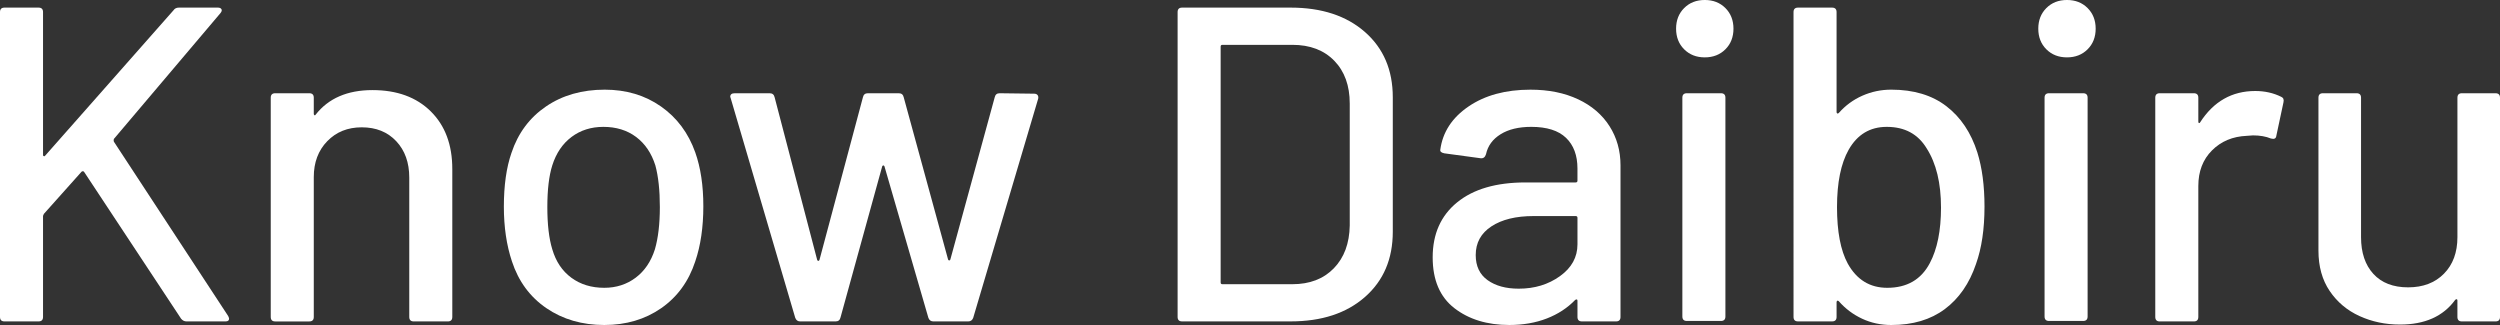 <?xml version="1.0" encoding="UTF-8"?>
<svg id="_レイヤー_1" data-name=" レイヤー 1" xmlns="http://www.w3.org/2000/svg" width="288.453" height="37.499" version="1.1" viewBox="0 0 288.453 37.499">
  <rect x="0" y="0" width="288.453" height="37.499" fill="#333333" stroke="none"/>
  <path d="M0,36.567V1.396c0-.344.172-.518.517-.518h3.931c.344,0,.517.174.517.518v16.499c0,.07.034.113.104.13.069.018.121-.008.155-.078L20.017,1.189c.137-.207.344-.311.621-.311h4.5c.207,0,.344.062.414.182.069.121.034.268-.104.439l-12.31,14.534c-.035.104-.035.207,0,.311l13.189,20.119c.069.139.104.242.104.311,0,.207-.138.311-.414.311h-4.5c-.242,0-.449-.104-.621-.311l-11.172-16.913c-.035-.068-.086-.104-.155-.104-.07,0-.122.018-.155.052l-4.345,4.862c-.069.138-.104.225-.104.259v11.637c0,.346-.173.518-.517.518H.517c-.345,0-.517-.172-.517-.518Z" fill="#fff" stroke-width="0"/>
  <path d="M49.705,12.854c1.655,1.638,2.482,3.853,2.482,6.646v17.068c0,.346-.173.518-.517.518h-3.931c-.345,0-.518-.172-.518-.518v-16.085c0-1.725-.5-3.121-1.5-4.189-1-1.068-2.328-1.604-3.983-1.604-1.621,0-2.948.535-3.982,1.604-1.035,1.068-1.552,2.448-1.552,4.138v16.137c0,.346-.173.518-.517.518h-3.931c-.345,0-.517-.172-.517-.518V11.275c0-.344.172-.517.517-.517h3.931c.344,0,.517.173.517.517v1.862c0,.069.026.121.078.155s.094.018.129-.052c1.482-1.896,3.672-2.845,6.568-2.845,2.827,0,5.069.819,6.724,2.457Z" fill="#fff" stroke-width="0"/>
  <path d="M63.049,35.56c-1.896-1.294-3.225-3.095-3.982-5.405-.621-1.862-.931-3.965-.931-6.311,0-2.447.292-4.517.879-6.206.758-2.276,2.086-4.061,3.982-5.354,1.896-1.293,4.155-1.939,6.776-1.939,2.482,0,4.646.646,6.491,1.939,1.844,1.293,3.163,3.061,3.957,5.302.621,1.758.931,3.827.931,6.206,0,2.414-.311,4.535-.931,6.362-.759,2.311-2.069,4.111-3.931,5.405-1.862,1.293-4.052,1.939-6.569,1.939-2.552,0-4.776-.646-6.672-1.939ZM73.342,32.042c1.034-.775,1.775-1.87,2.224-3.284.379-1.311.569-2.931.569-4.862s-.173-3.534-.518-4.81c-.448-1.414-1.189-2.509-2.224-3.285-1.035-.775-2.294-1.163-3.776-1.163-1.415,0-2.638.388-3.672,1.163-1.034.776-1.776,1.871-2.224,3.285-.38,1.207-.569,2.811-.569,4.81s.189,3.621.569,4.862c.414,1.414,1.146,2.509,2.198,3.284,1.051.775,2.319,1.164,3.802,1.164,1.378,0,2.586-.389,3.621-1.164Z" fill="#fff" stroke-width="0"/>
  <path d="M91.755,36.671l-7.448-25.344-.052-.155c0-.275.172-.413.517-.413h4.035c.31,0,.499.154.569.465l4.914,18.775c.034.069.078.104.129.104s.094-.034.129-.104l5.017-18.775c.068-.311.258-.465.569-.465h3.569c.31,0,.5.154.569.465l5.121,18.724c.034.069.078.104.129.104.051,0,.094-.034.129-.104l5.121-18.724c.069-.311.259-.465.569-.465l3.983.051c.172,0,.301.052.389.155.084.104.111.242.076.414l-7.499,25.292c-.104.276-.293.414-.569.414h-4.034c-.276,0-.465-.138-.569-.414l-5.069-17.481c-.035-.069-.078-.104-.129-.104s-.095.034-.129.104l-4.81,17.43c-.069.311-.258.466-.569.466h-4.086c-.276,0-.466-.138-.569-.414Z" fill="#fff" stroke-width="0"/>
  <path d="M135.874,36.567V1.396c0-.344.172-.518.518-.518h12.517c3.586,0,6.447.94,8.586,2.819,2.138,1.88,3.207,4.389,3.207,7.525v15.517c0,3.139-1.069,5.646-3.207,7.525-2.139,1.88-5,2.819-8.586,2.819h-12.517c-.346,0-.518-.172-.518-.518ZM141.046,32.792h8.069c1.999,0,3.595-.611,4.784-1.836,1.189-1.224,1.801-2.871,1.836-4.939v-14.068c0-2.069-.595-3.716-1.784-4.939s-2.802-1.837-4.836-1.837h-8.069c-.138,0-.206.07-.206.207v27.206c0,.139.068.207.206.207Z" fill="#fff" stroke-width="0"/>
  <path d="M182.088,11.457c1.569.741,2.775,1.775,3.621,3.103.845,1.328,1.267,2.837,1.267,4.526v17.481c0,.346-.173.518-.517.518h-3.931c-.346,0-.518-.172-.518-.518v-1.861c0-.173-.087-.207-.259-.104-.897.931-1.991,1.646-3.284,2.146-1.293.499-2.733.75-4.319.75-2.552,0-4.663-.646-6.336-1.939-1.673-1.294-2.508-3.25-2.508-5.871,0-2.689.938-4.801,2.818-6.336,1.879-1.534,4.508-2.302,7.888-2.302h5.793c.138,0,.207-.068.207-.207v-1.396c0-1.517-.439-2.697-1.319-3.543-.879-.844-2.216-1.267-4.008-1.267-1.448,0-2.63.284-3.543.854-.914.568-1.475,1.336-1.682,2.302-.104.345-.31.5-.62.465l-4.189-.568c-.346-.069-.501-.207-.466-.414.275-2.034,1.361-3.698,3.259-4.991,1.896-1.293,4.274-1.939,7.138-1.939,2.103,0,3.938.371,5.508,1.112ZM179.993,31.861c1.345-.965,2.018-2.189,2.018-3.673v-3.052c0-.137-.069-.206-.207-.206h-4.862c-2.034,0-3.655.396-4.861,1.189-1.208.793-1.811,1.896-1.811,3.31,0,1.276.457,2.242,1.371,2.896.913.655,2.111.983,3.595.983,1.827,0,3.413-.482,4.758-1.448Z" fill="#fff" stroke-width="0"/>
  <path d="M194.32,5.689c-.621-.62-.931-1.413-.931-2.379s.31-1.759.931-2.38c.621-.62,1.413-.931,2.379-.931s1.759.311,2.38.931c.62.621.931,1.415.931,2.38s-.311,1.759-.931,2.379-1.415.931-2.38.931-1.758-.31-2.379-.931ZM194.113,36.516V11.275c0-.344.172-.517.518-.517h3.931c.345,0,.518.173.518.517v25.24c0,.346-.173.518-.518.518h-3.931c-.346,0-.518-.172-.518-.518Z" fill="#fff" stroke-width="0"/>
  <path d="M228.974,23.844c0,2.586-.328,4.794-.982,6.621-.759,2.241-1.958,3.975-3.595,5.198-1.639,1.224-3.698,1.836-6.182,1.836-1.207,0-2.327-.242-3.361-.725s-1.932-1.154-2.689-2.017c-.069-.069-.13-.086-.182-.052s-.077.086-.077.155v1.706c0,.346-.173.518-.518.518h-3.931c-.345,0-.518-.172-.518-.518V1.396c0-.344.173-.518.518-.518h3.931c.345,0,.518.174.518.518v11.534c0,.069.025.121.077.155s.112.018.182-.052c.758-.861,1.663-1.526,2.715-1.991,1.052-.466,2.164-.698,3.336-.698,2.587,0,4.707.639,6.362,1.913,1.655,1.276,2.845,3.052,3.569,5.328.551,1.758.827,3.845.827,6.258ZM223.956,23.947c0-2.827-.552-5.103-1.654-6.827-1.001-1.655-2.535-2.482-4.604-2.482-1.932,0-3.396.879-4.396,2.638-.897,1.586-1.345,3.793-1.345,6.62s.414,5,1.241,6.518c1.034,1.861,2.552,2.793,4.552,2.793,2.275,0,3.913-.948,4.913-2.845.862-1.621,1.293-3.758,1.293-6.414Z" fill="#fff" stroke-width="0"/>
  <path d="M236.111,5.689c-.621-.62-.931-1.413-.931-2.379s.31-1.759.931-2.38c.621-.62,1.413-.931,2.379-.931s1.759.311,2.38.931c.62.621.931,1.415.931,2.38s-.311,1.759-.931,2.379-1.415.931-2.38.931-1.758-.31-2.379-.931ZM235.904,36.516V11.275c0-.344.172-.517.518-.517h3.931c.345,0,.518.173.518.517v25.24c0,.346-.173.518-.518.518h-3.931c-.346,0-.518-.172-.518-.518Z" fill="#fff" stroke-width="0"/>
  <path d="M263.213,11.172c.241.104.327.311.259.621l-.827,3.879c-.035.311-.242.414-.621.311-.587-.241-1.276-.362-2.068-.362l-.725.052c-1.621.069-2.957.63-4.009,1.681-1.052,1.053-1.577,2.423-1.577,4.112v15.103c0,.346-.173.518-.518.518h-3.931c-.345,0-.518-.172-.518-.518V11.275c0-.344.173-.517.518-.517h3.931c.345,0,.518.173.518.517v2.741c0,.104.025.164.077.182s.095-.009.13-.078c1.552-2.413,3.672-3.62,6.361-3.62,1.104,0,2.104.225,3,.672Z" fill="#fff" stroke-width="0"/>
  <path d="M284.057,10.759h3.879c.345,0,.518.173.518.517v25.292c0,.346-.173.518-.518.518h-3.879c-.345,0-.518-.172-.518-.518v-1.913c0-.069-.025-.111-.077-.13-.052-.017-.112.009-.181.078-1.38,1.896-3.501,2.845-6.362,2.845-1.689,0-3.25-.328-4.681-.983-1.432-.654-2.578-1.62-3.439-2.896-.862-1.274-1.293-2.826-1.293-4.654V11.275c0-.344.172-.517.517-.517h3.88c.344,0,.517.173.517.517v16.086c0,1.793.474,3.207,1.423,4.241.947,1.034,2.283,1.552,4.008,1.552s3.104-.525,4.139-1.578c1.034-1.051,1.551-2.456,1.551-4.215V11.275c0-.344.173-.517.518-.517Z" fill="#fff" stroke-width="0"/>
</svg>